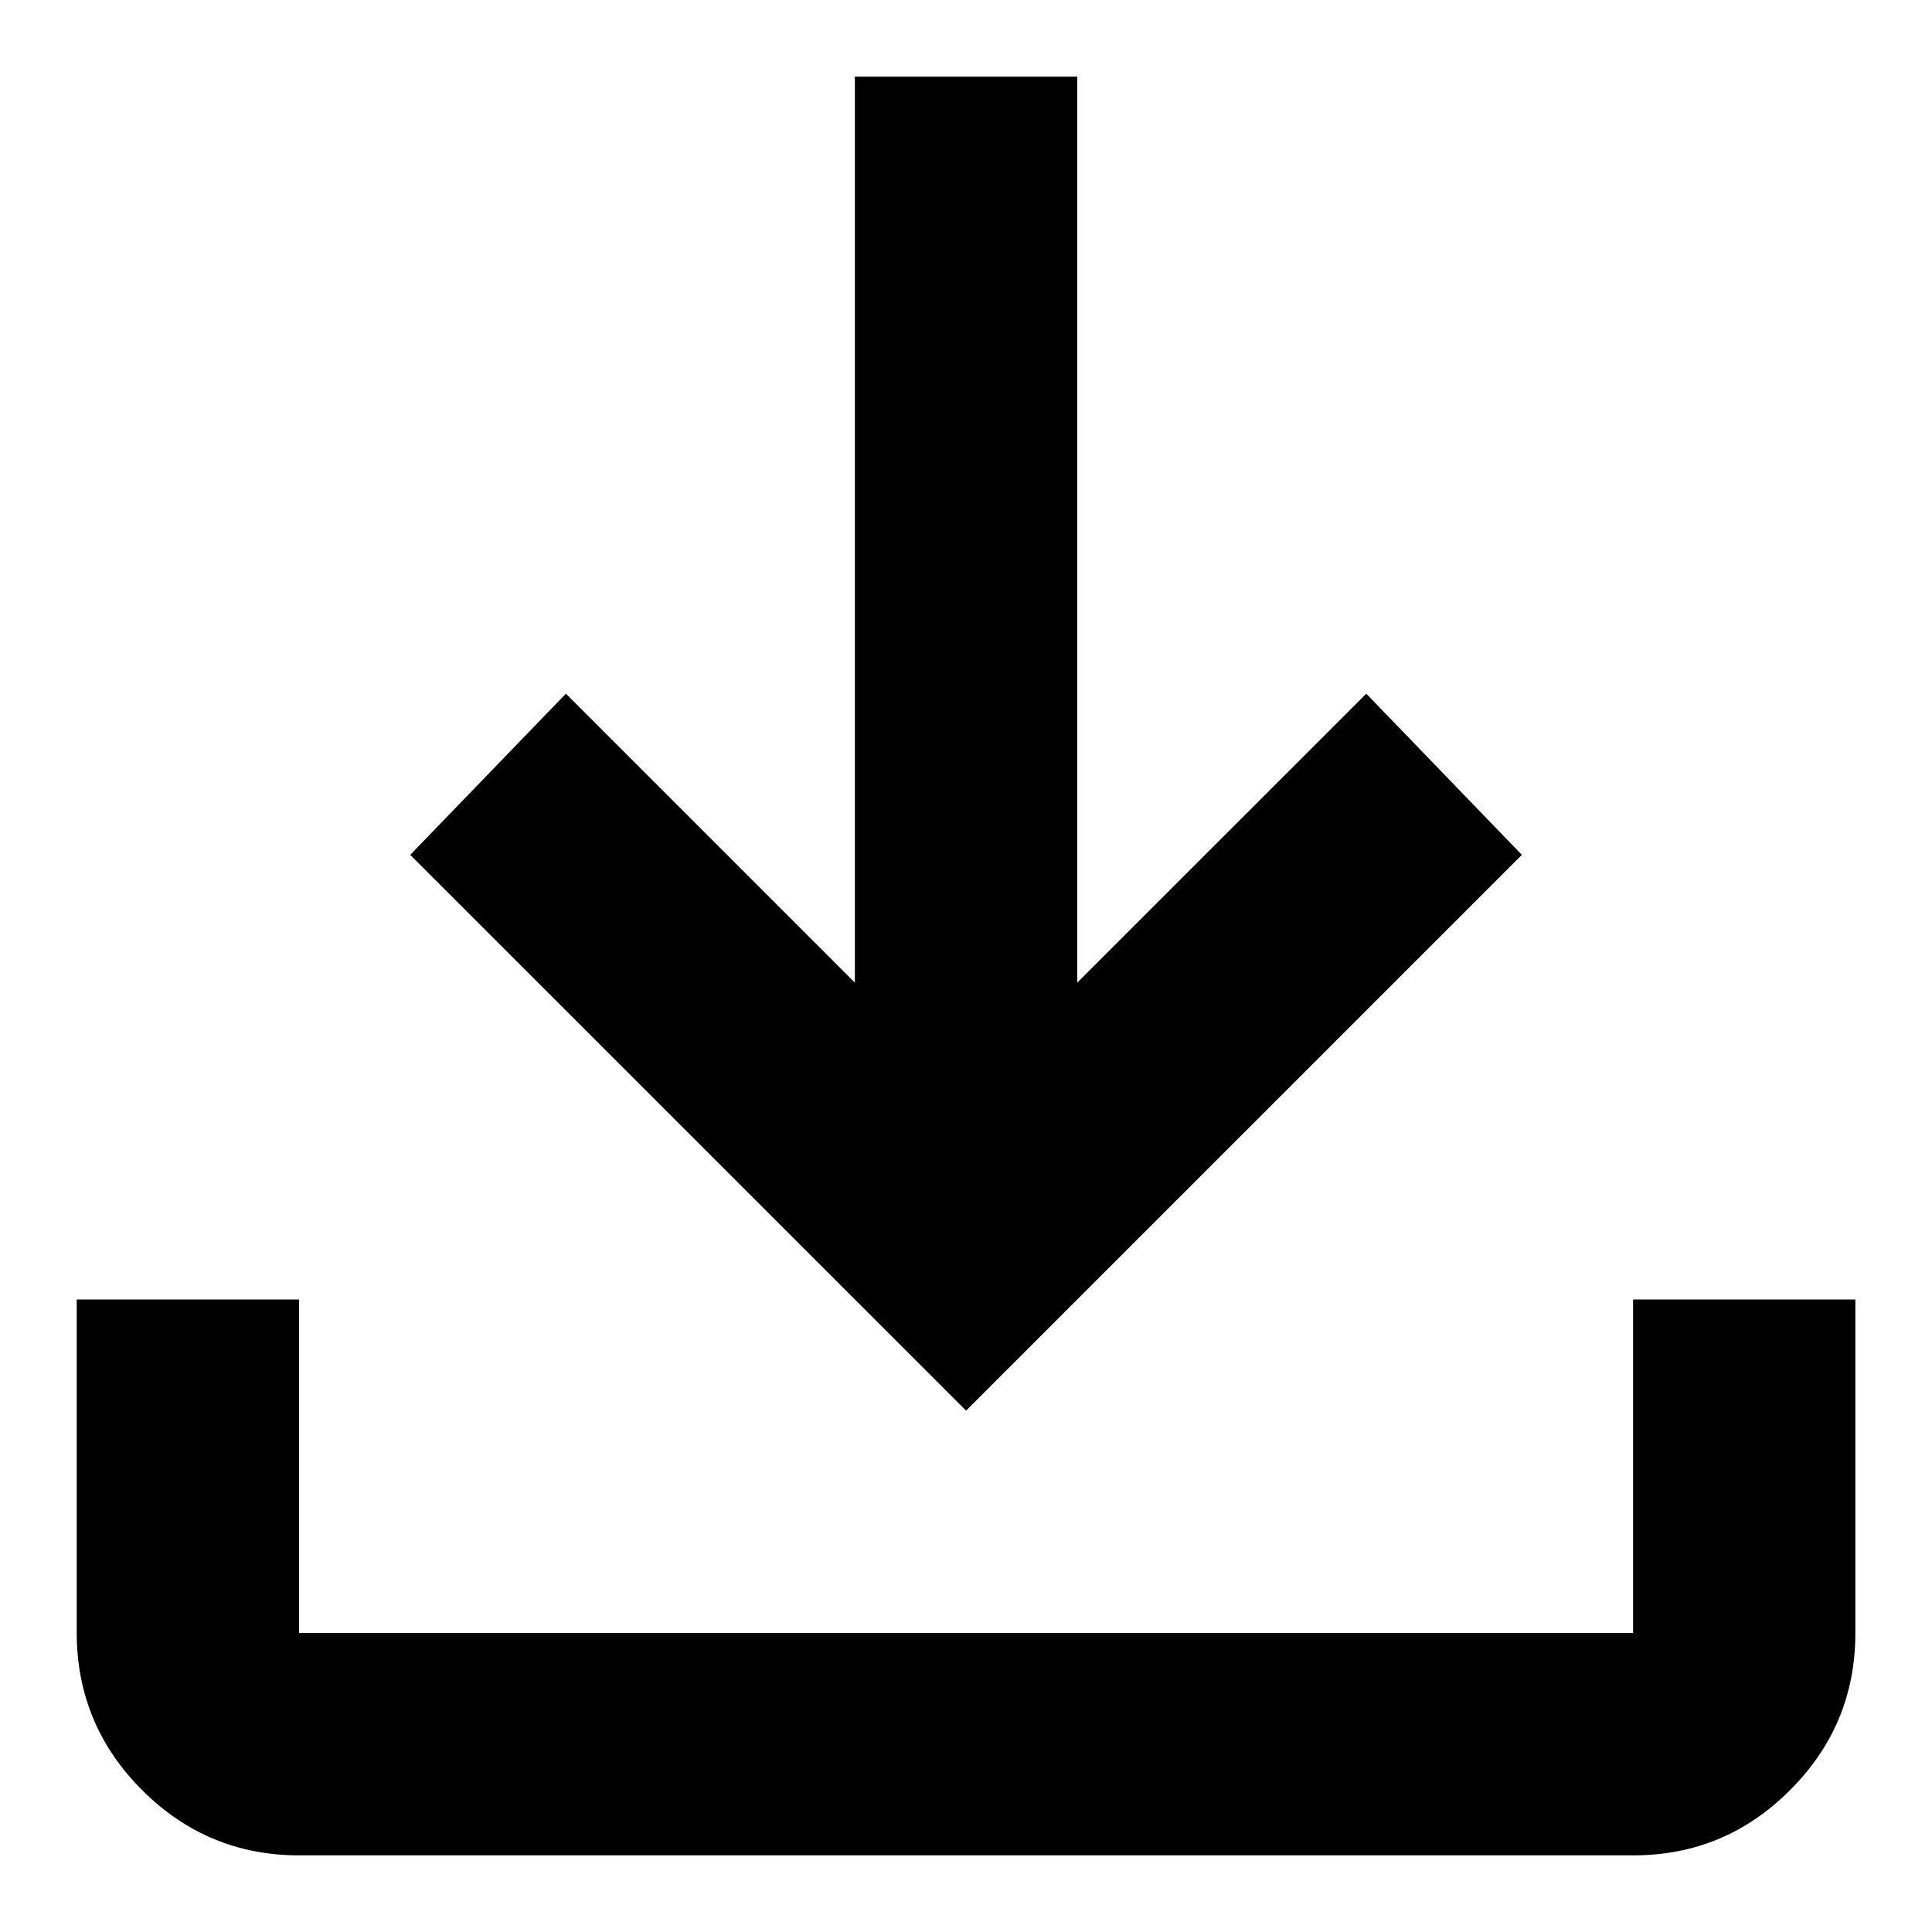 <svg width="21" height="21" viewBox="0 0 21 21" fill="none" xmlns="http://www.w3.org/2000/svg">
<path d="M10.501 15.333L4.459 9.292L6.151 7.54L9.292 10.681V0.833H11.709V10.681L14.851 7.54L16.542 9.292L10.501 15.333ZM3.251 20.167C2.586 20.167 2.017 19.93 1.544 19.457C1.072 18.985 0.835 18.415 0.834 17.75V14.125H3.251V17.75H17.751V14.125H20.167V17.75C20.167 18.415 19.931 18.984 19.458 19.457C18.985 19.931 18.416 20.168 17.751 20.167H3.251Z" fill="black"/>
</svg>

